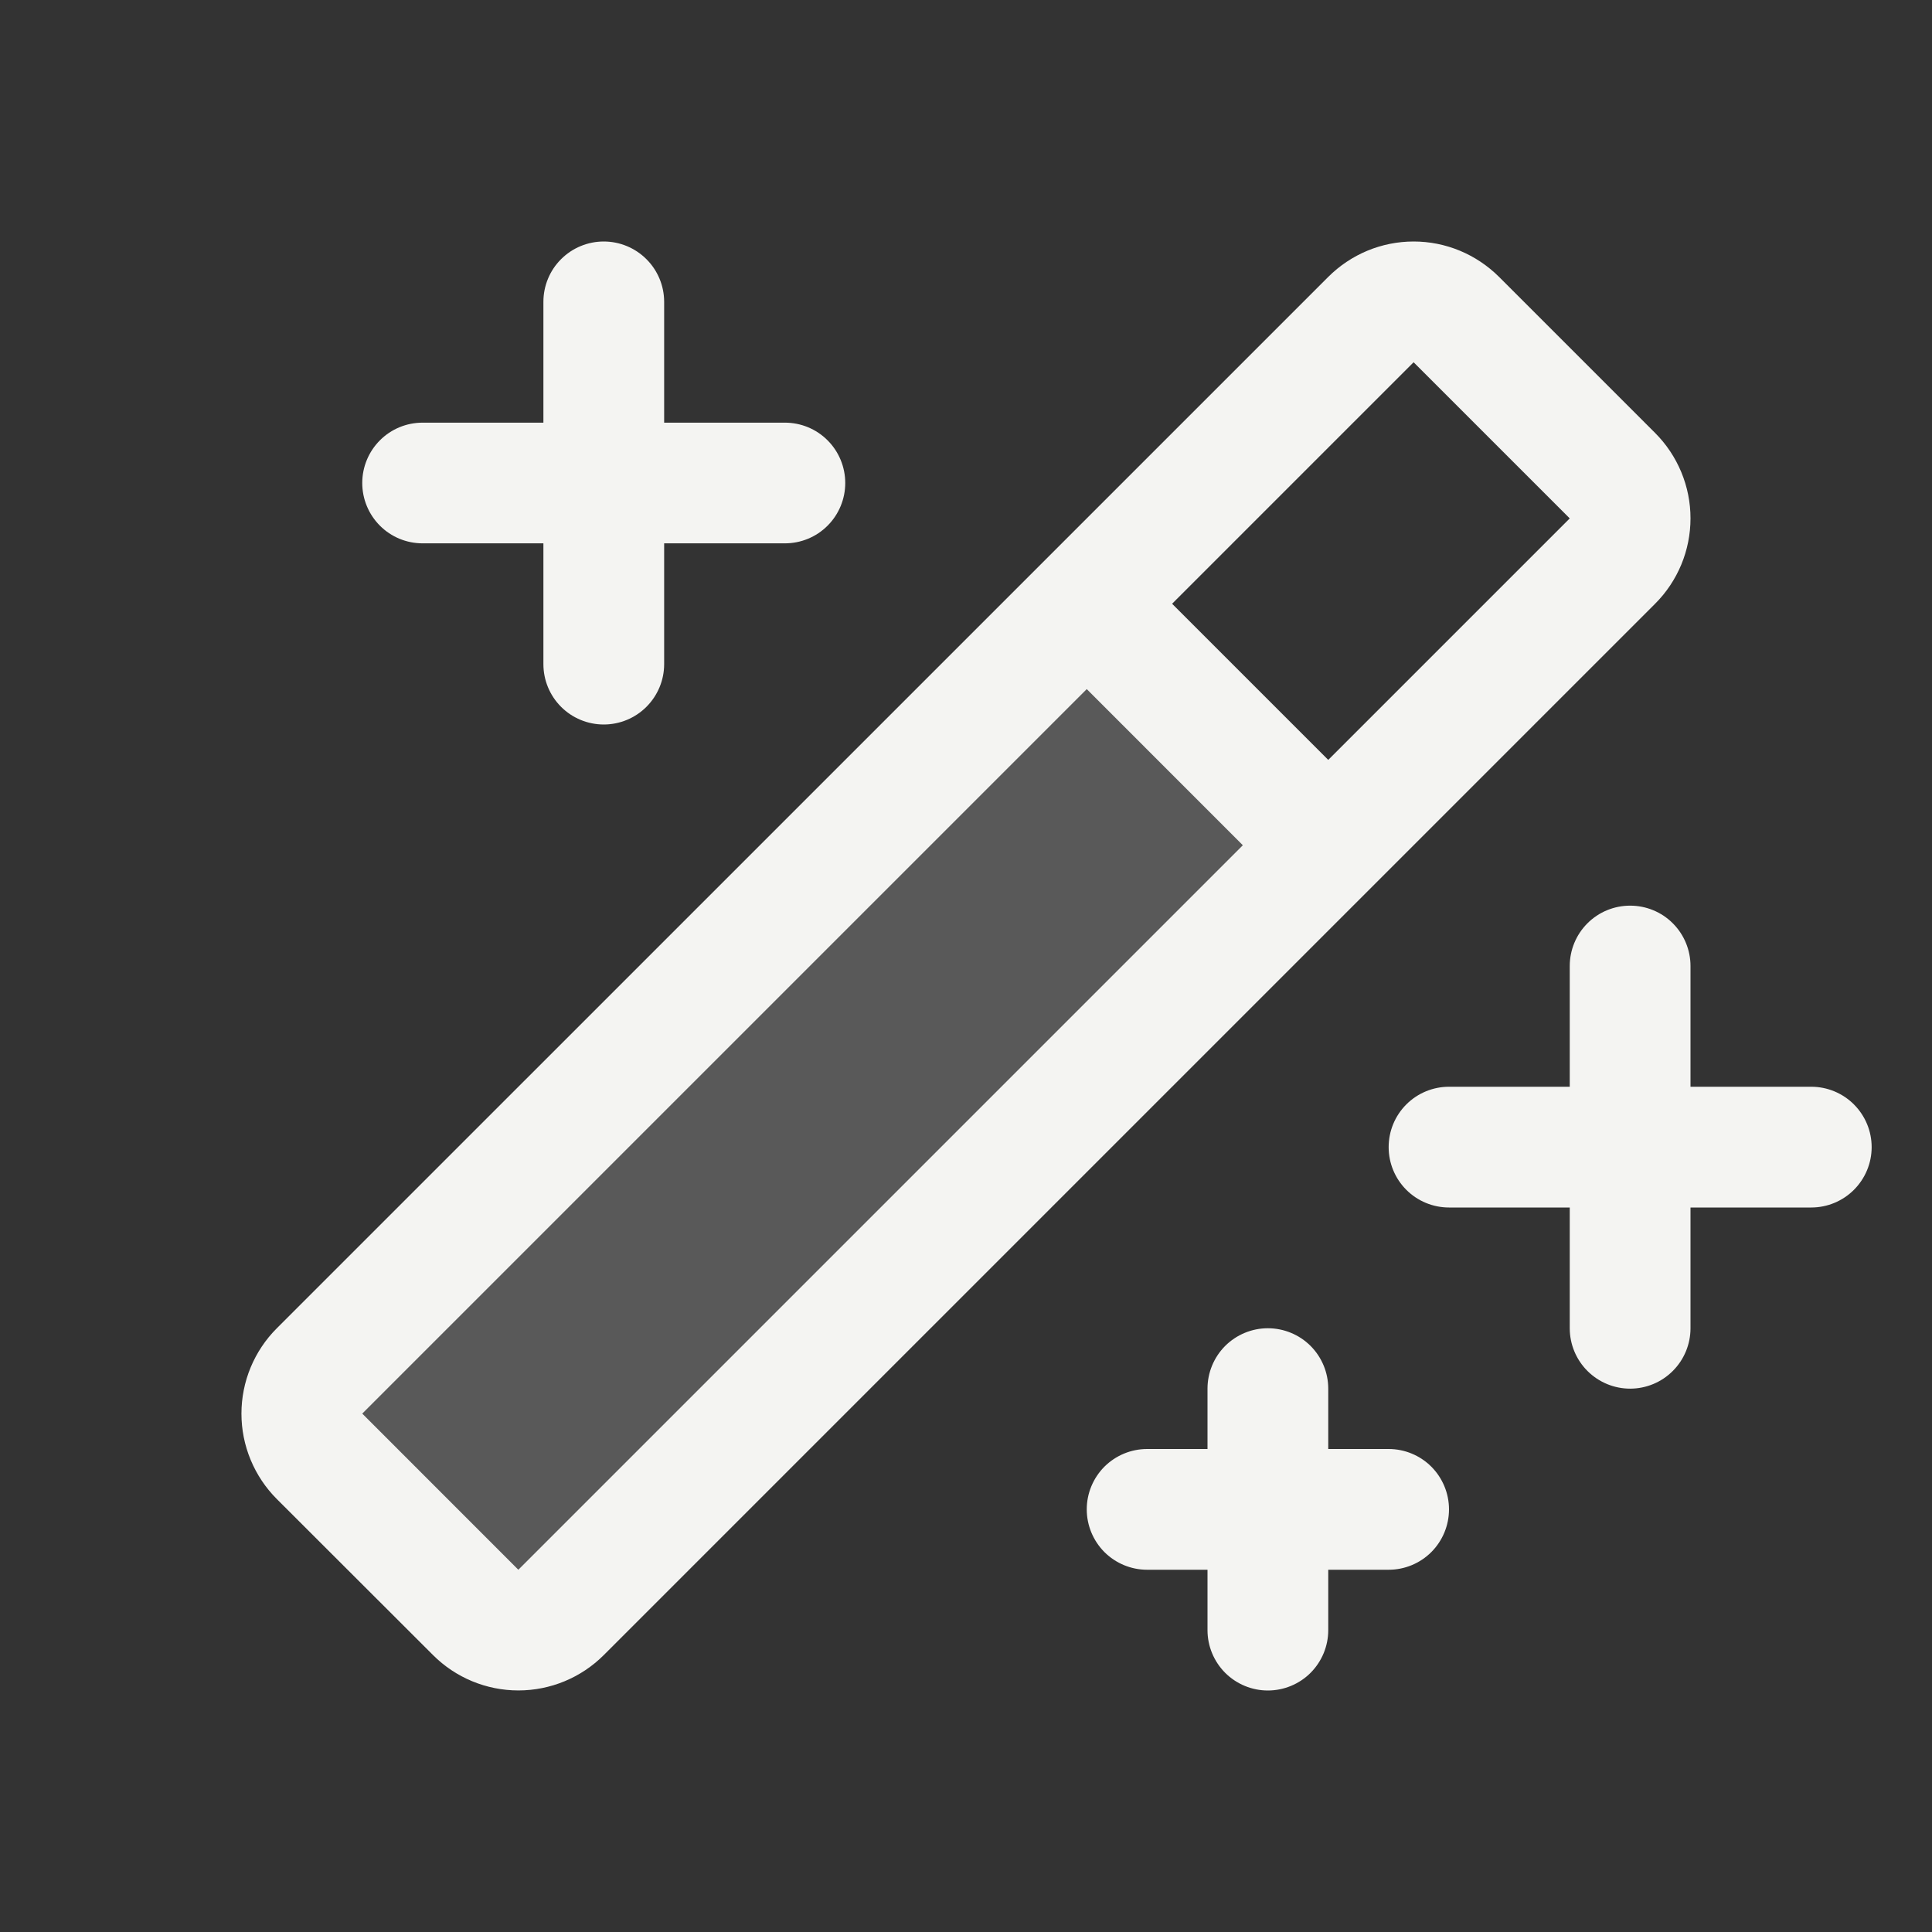 <svg width="34" height="34" viewBox="0 0 34 34" fill="none" xmlns="http://www.w3.org/2000/svg">
<rect x="0" y="0" width="34" height="34" fill="#333333" stroke="none"/>
<path opacity="0.2" d="M23.375 14.875L9.873 28.377C9.674 28.576 9.404 28.688 9.122 28.688C8.841 28.688 8.57 28.576 8.371 28.377L5.623 25.633C5.424 25.434 5.312 25.163 5.312 24.882C5.312 24.6 5.424 24.33 5.623 24.131L19.125 10.625L23.375 14.875Z" fill="#F4F4F2"/>
<path d="M32.938 20.188C32.938 20.469 32.826 20.739 32.626 20.939C32.427 21.138 32.157 21.25 31.875 21.25H29.75V23.375C29.75 23.657 29.638 23.927 29.439 24.126C29.24 24.326 28.969 24.438 28.688 24.438C28.406 24.438 28.136 24.326 27.936 24.126C27.737 23.927 27.625 23.657 27.625 23.375V21.25H25.5C25.218 21.25 24.948 21.138 24.749 20.939C24.549 20.739 24.438 20.469 24.438 20.188C24.438 19.906 24.549 19.636 24.749 19.436C24.948 19.237 25.218 19.125 25.5 19.125H27.625V17C27.625 16.718 27.737 16.448 27.936 16.249C28.136 16.049 28.406 15.938 28.688 15.938C28.969 15.938 29.24 16.049 29.439 16.249C29.638 16.448 29.75 16.718 29.75 17V19.125H31.875C32.157 19.125 32.427 19.237 32.626 19.436C32.826 19.636 32.938 19.906 32.938 20.188ZM7.438 9.562H9.563V11.688C9.563 11.969 9.674 12.239 9.874 12.439C10.073 12.638 10.343 12.75 10.625 12.75C10.907 12.75 11.177 12.638 11.376 12.439C11.576 12.239 11.688 11.969 11.688 11.688V9.562H13.812C14.094 9.562 14.365 9.451 14.564 9.251C14.763 9.052 14.875 8.782 14.875 8.5C14.875 8.218 14.763 7.948 14.564 7.749C14.365 7.549 14.094 7.438 13.812 7.438H11.688V5.312C11.688 5.031 11.576 4.76 11.376 4.561C11.177 4.362 10.907 4.25 10.625 4.25C10.343 4.25 10.073 4.362 9.874 4.561C9.674 4.76 9.563 5.031 9.563 5.312V7.438H7.438C7.156 7.438 6.885 7.549 6.686 7.749C6.487 7.948 6.375 8.218 6.375 8.5C6.375 8.782 6.487 9.052 6.686 9.251C6.885 9.451 7.156 9.562 7.438 9.562ZM24.438 25.5H23.375V24.438C23.375 24.156 23.263 23.886 23.064 23.686C22.865 23.487 22.594 23.375 22.312 23.375C22.031 23.375 21.761 23.487 21.561 23.686C21.362 23.886 21.25 24.156 21.25 24.438V25.5H20.188C19.906 25.5 19.636 25.612 19.436 25.811C19.237 26.011 19.125 26.281 19.125 26.562C19.125 26.844 19.237 27.114 19.436 27.314C19.636 27.513 19.906 27.625 20.188 27.625H21.25V28.688C21.25 28.969 21.362 29.239 21.561 29.439C21.761 29.638 22.031 29.75 22.312 29.75C22.594 29.75 22.865 29.638 23.064 29.439C23.263 29.239 23.375 28.969 23.375 28.688V27.625H24.438C24.719 27.625 24.99 27.513 25.189 27.314C25.388 27.114 25.5 26.844 25.5 26.562C25.5 26.281 25.388 26.011 25.189 25.811C24.99 25.612 24.719 25.5 24.438 25.5ZM29.127 10.625L10.625 29.127C10.227 29.525 9.686 29.749 9.123 29.749C8.56 29.749 8.019 29.525 7.621 29.127L4.872 26.381C4.674 26.183 4.518 25.949 4.411 25.691C4.304 25.433 4.249 25.157 4.249 24.878C4.249 24.599 4.304 24.322 4.411 24.064C4.518 23.807 4.674 23.572 4.872 23.375L23.375 4.873C23.572 4.676 23.807 4.519 24.064 4.412C24.322 4.305 24.599 4.25 24.878 4.25C25.157 4.25 25.433 4.305 25.691 4.412C25.949 4.519 26.183 4.676 26.381 4.873L29.127 7.619C29.325 7.817 29.481 8.051 29.588 8.309C29.695 8.567 29.75 8.843 29.75 9.122C29.75 9.401 29.695 9.678 29.588 9.936C29.481 10.193 29.325 10.428 29.127 10.625ZM21.872 14.875L19.125 12.127L6.375 24.877L9.122 27.625L21.872 14.875ZM27.625 9.123L24.877 6.375L20.627 10.625L23.375 13.373L27.625 9.123Z" fill="#F4F4F2"/>
</svg>
